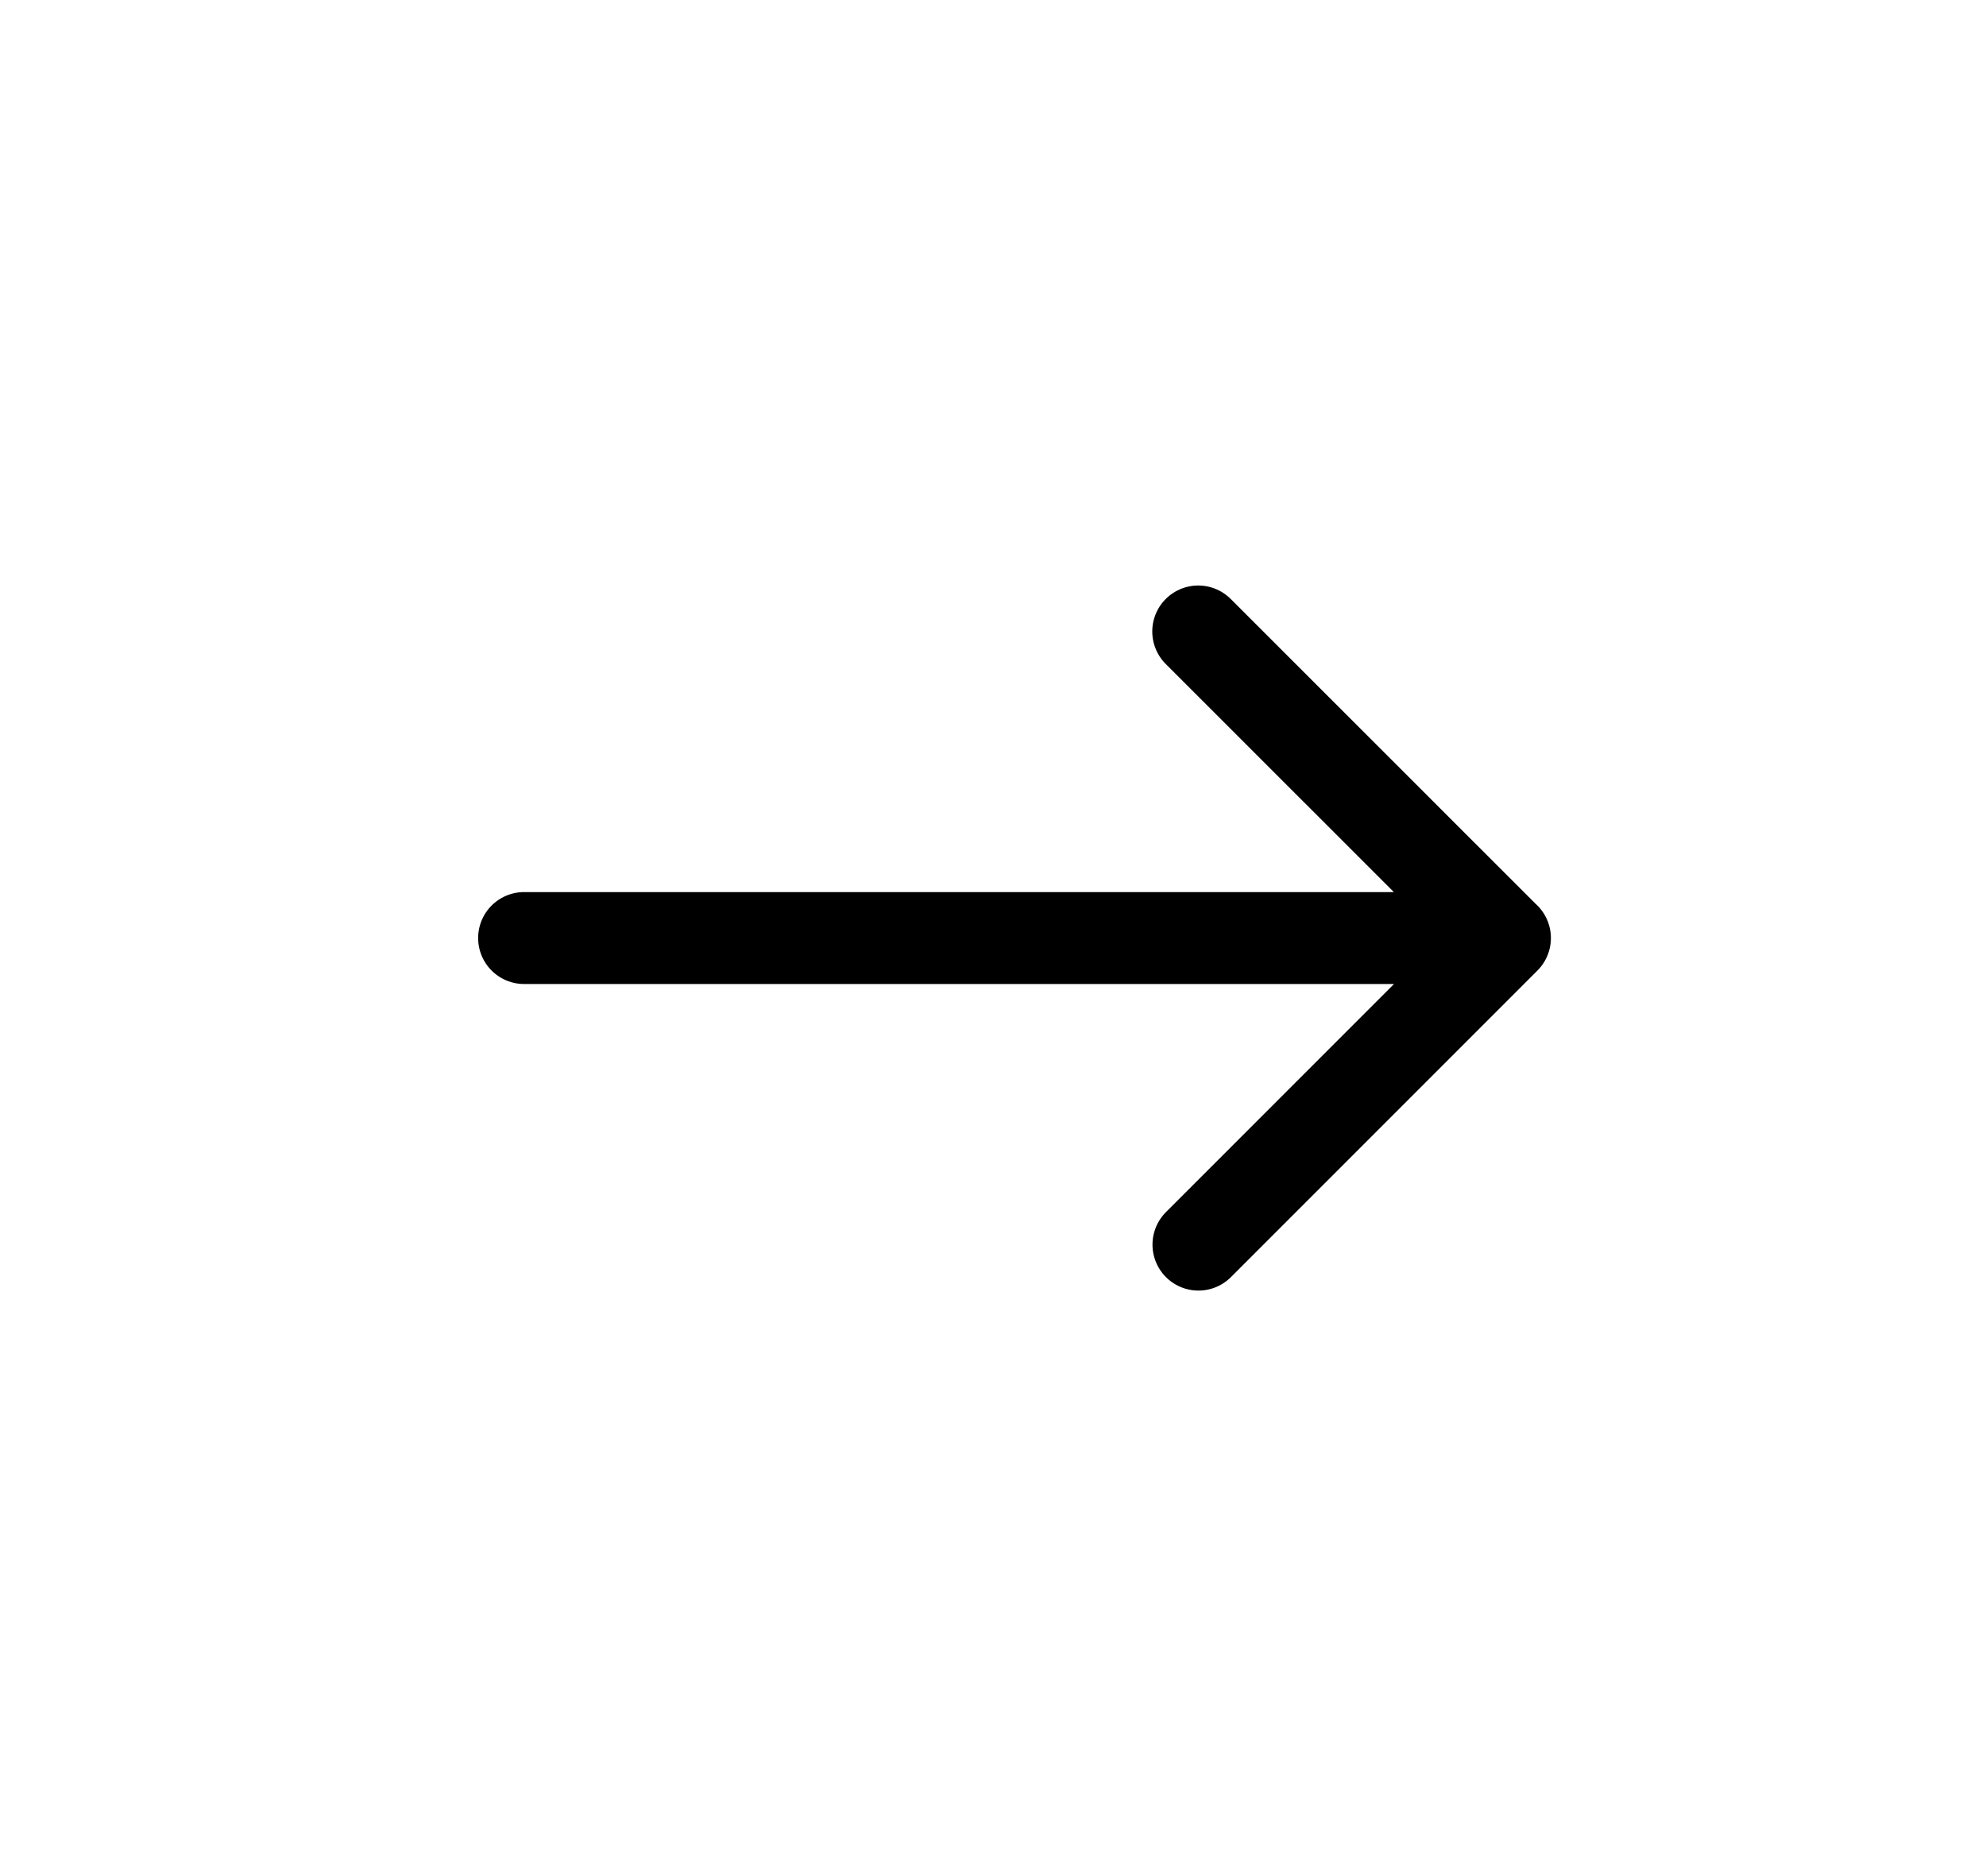 <svg xmlns="http://www.w3.org/2000/svg" width="18" height="17" fill="none" viewBox="0 0 18 17">
  <path stroke="#000" stroke-linecap="round" stroke-linejoin="round" stroke-width=".833" d="M4.75 8.5h8.889m0 0L10.86 5.722M13.64 8.5l-2.778 2.778"/>
</svg>
